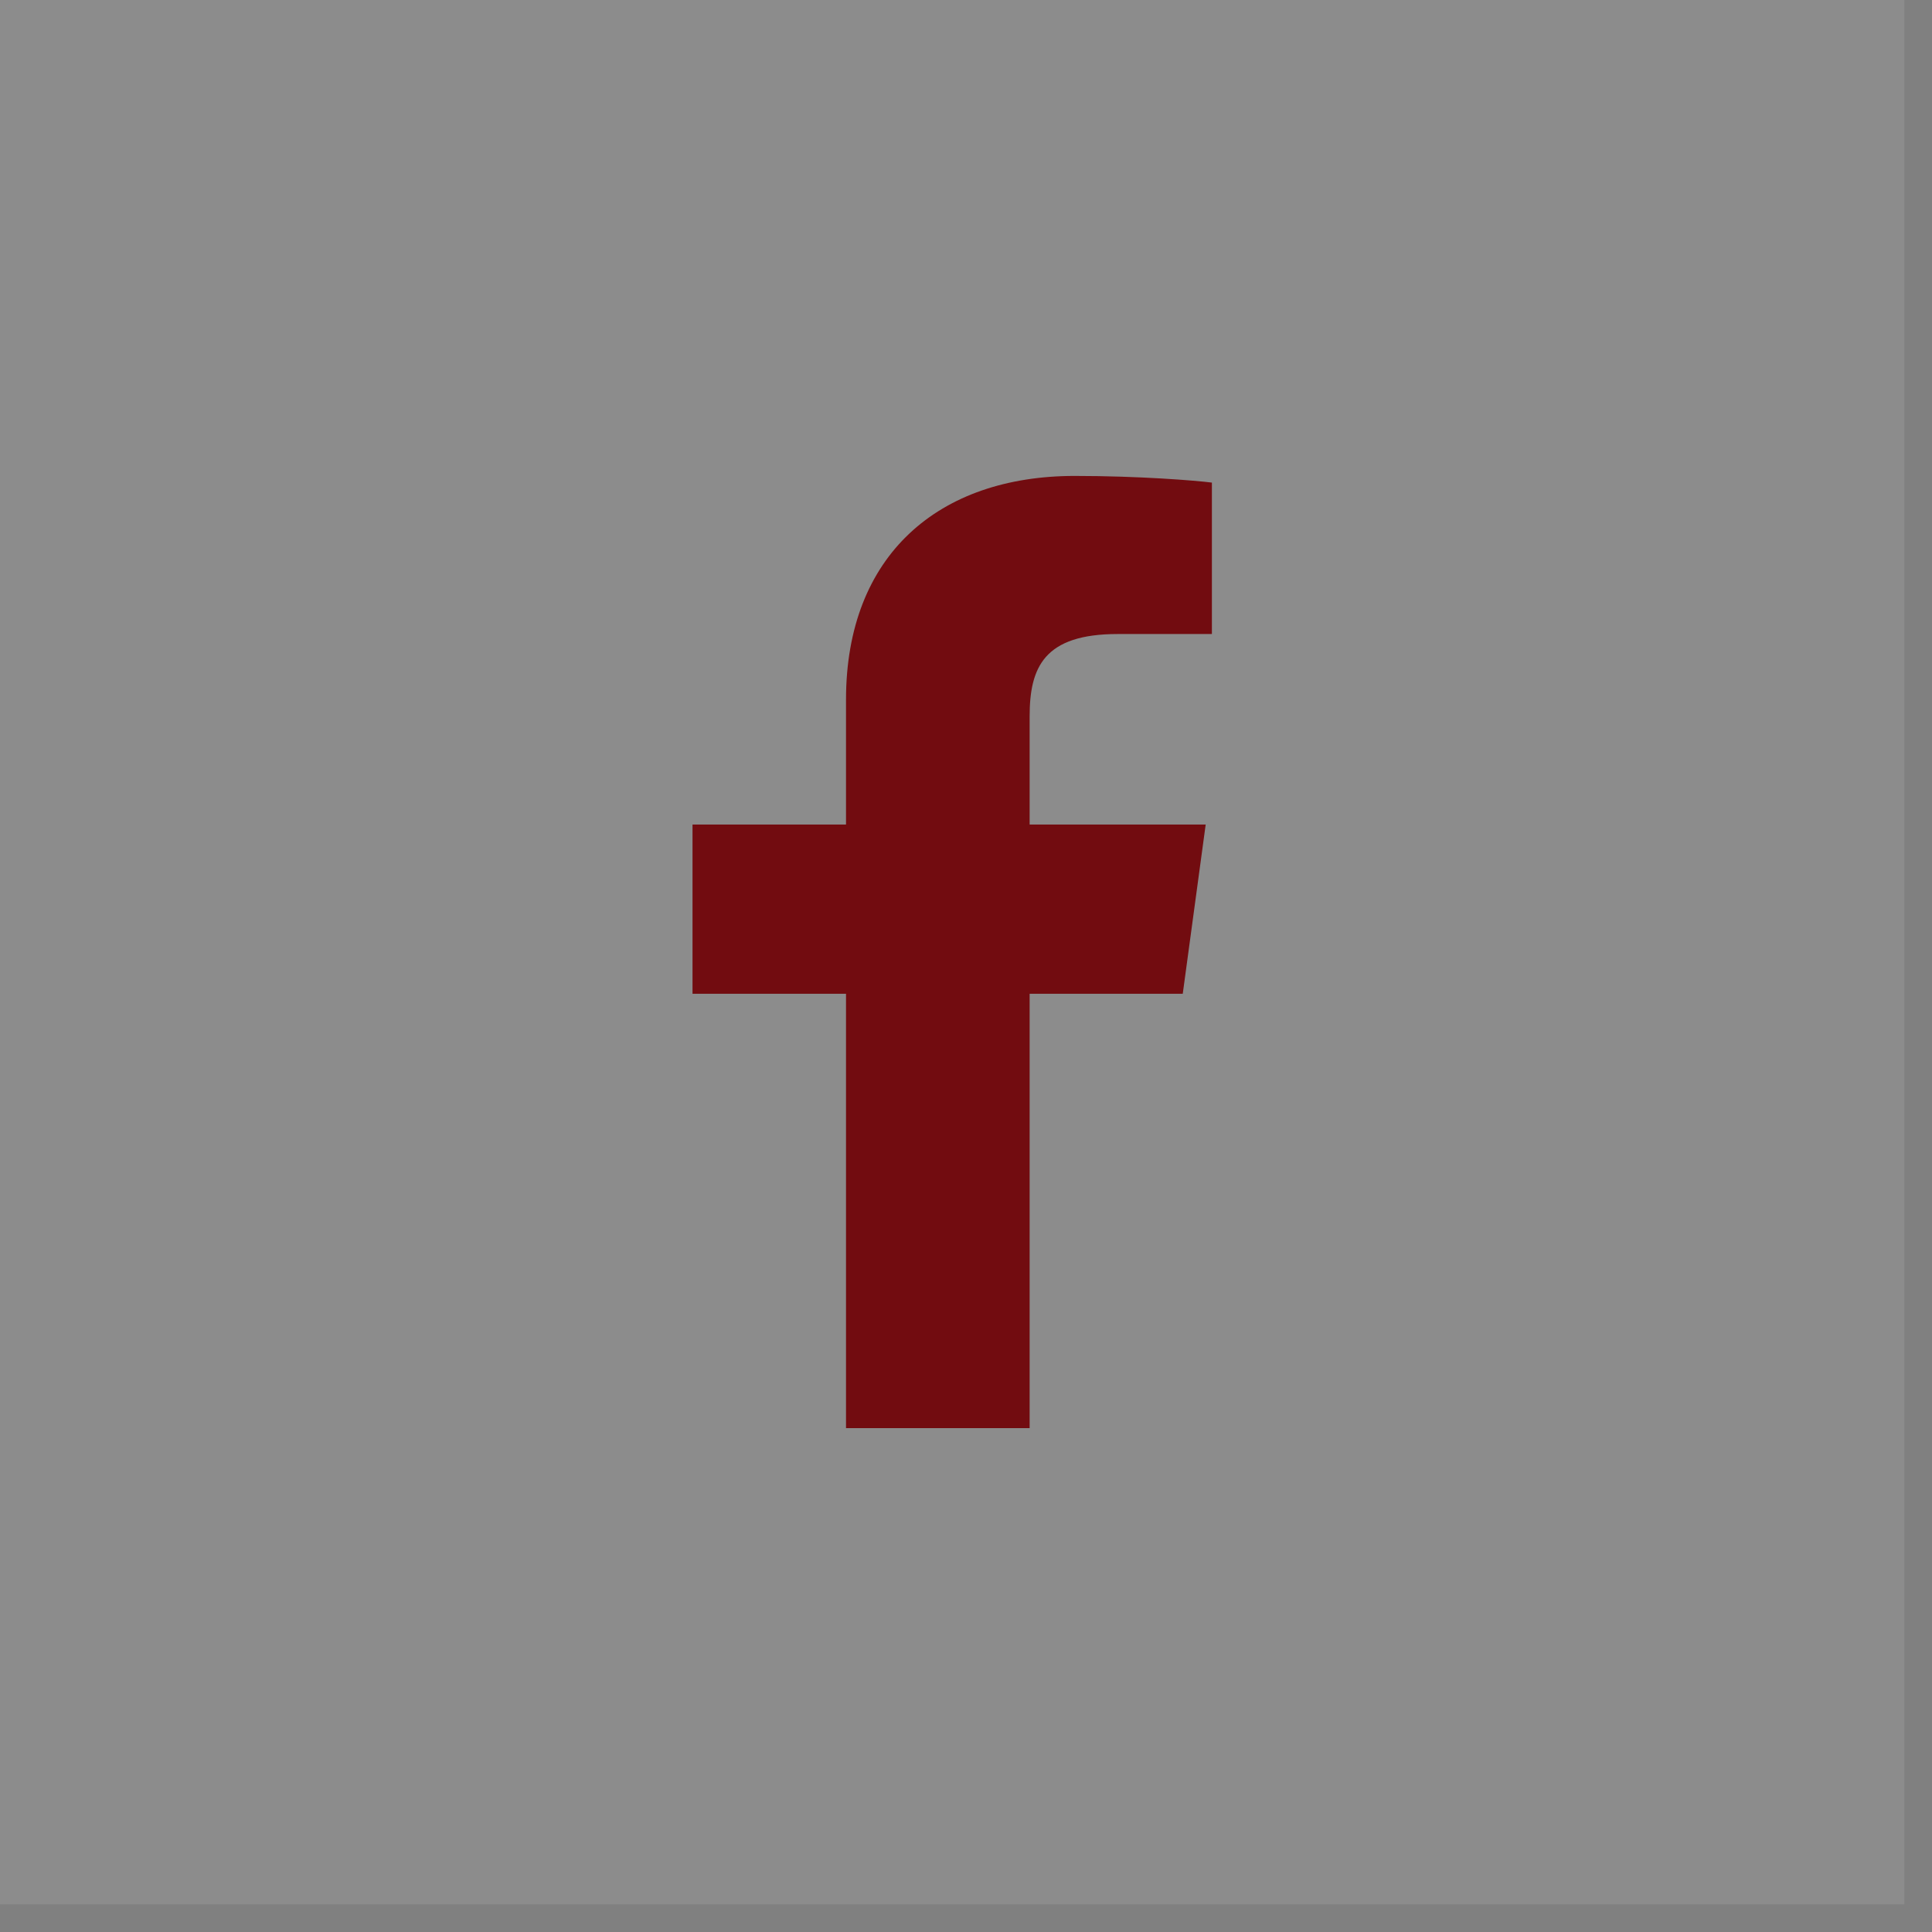 <svg preserveAspectRatio="none" width="100%" height="100%" overflow="visible" style="display: block;" viewBox="0 0 47 47" fill="none" xmlns="http://www.w3.org/2000/svg">
<rect x="0" y="0" width="47" height="47" fill="#808080" stroke="none"/>
<g id="Social Media Icon Square/Facebook">
<rect id="Social Media Icon" opacity="0.1" width="46.328" height="46.328" fill="white"/>
<path id="Facebook" d="M25.048 34.742V24.176H28.773L29.331 20.058H25.048V17.429C25.048 16.237 25.395 15.424 27.191 15.424L29.482 15.423V11.74C29.085 11.69 27.726 11.578 26.144 11.578C22.842 11.578 20.581 13.497 20.581 17.021V20.058H16.847V24.176H20.581V34.742H25.048V34.742Z" fill="#720C10"/>
</g>
</svg>
